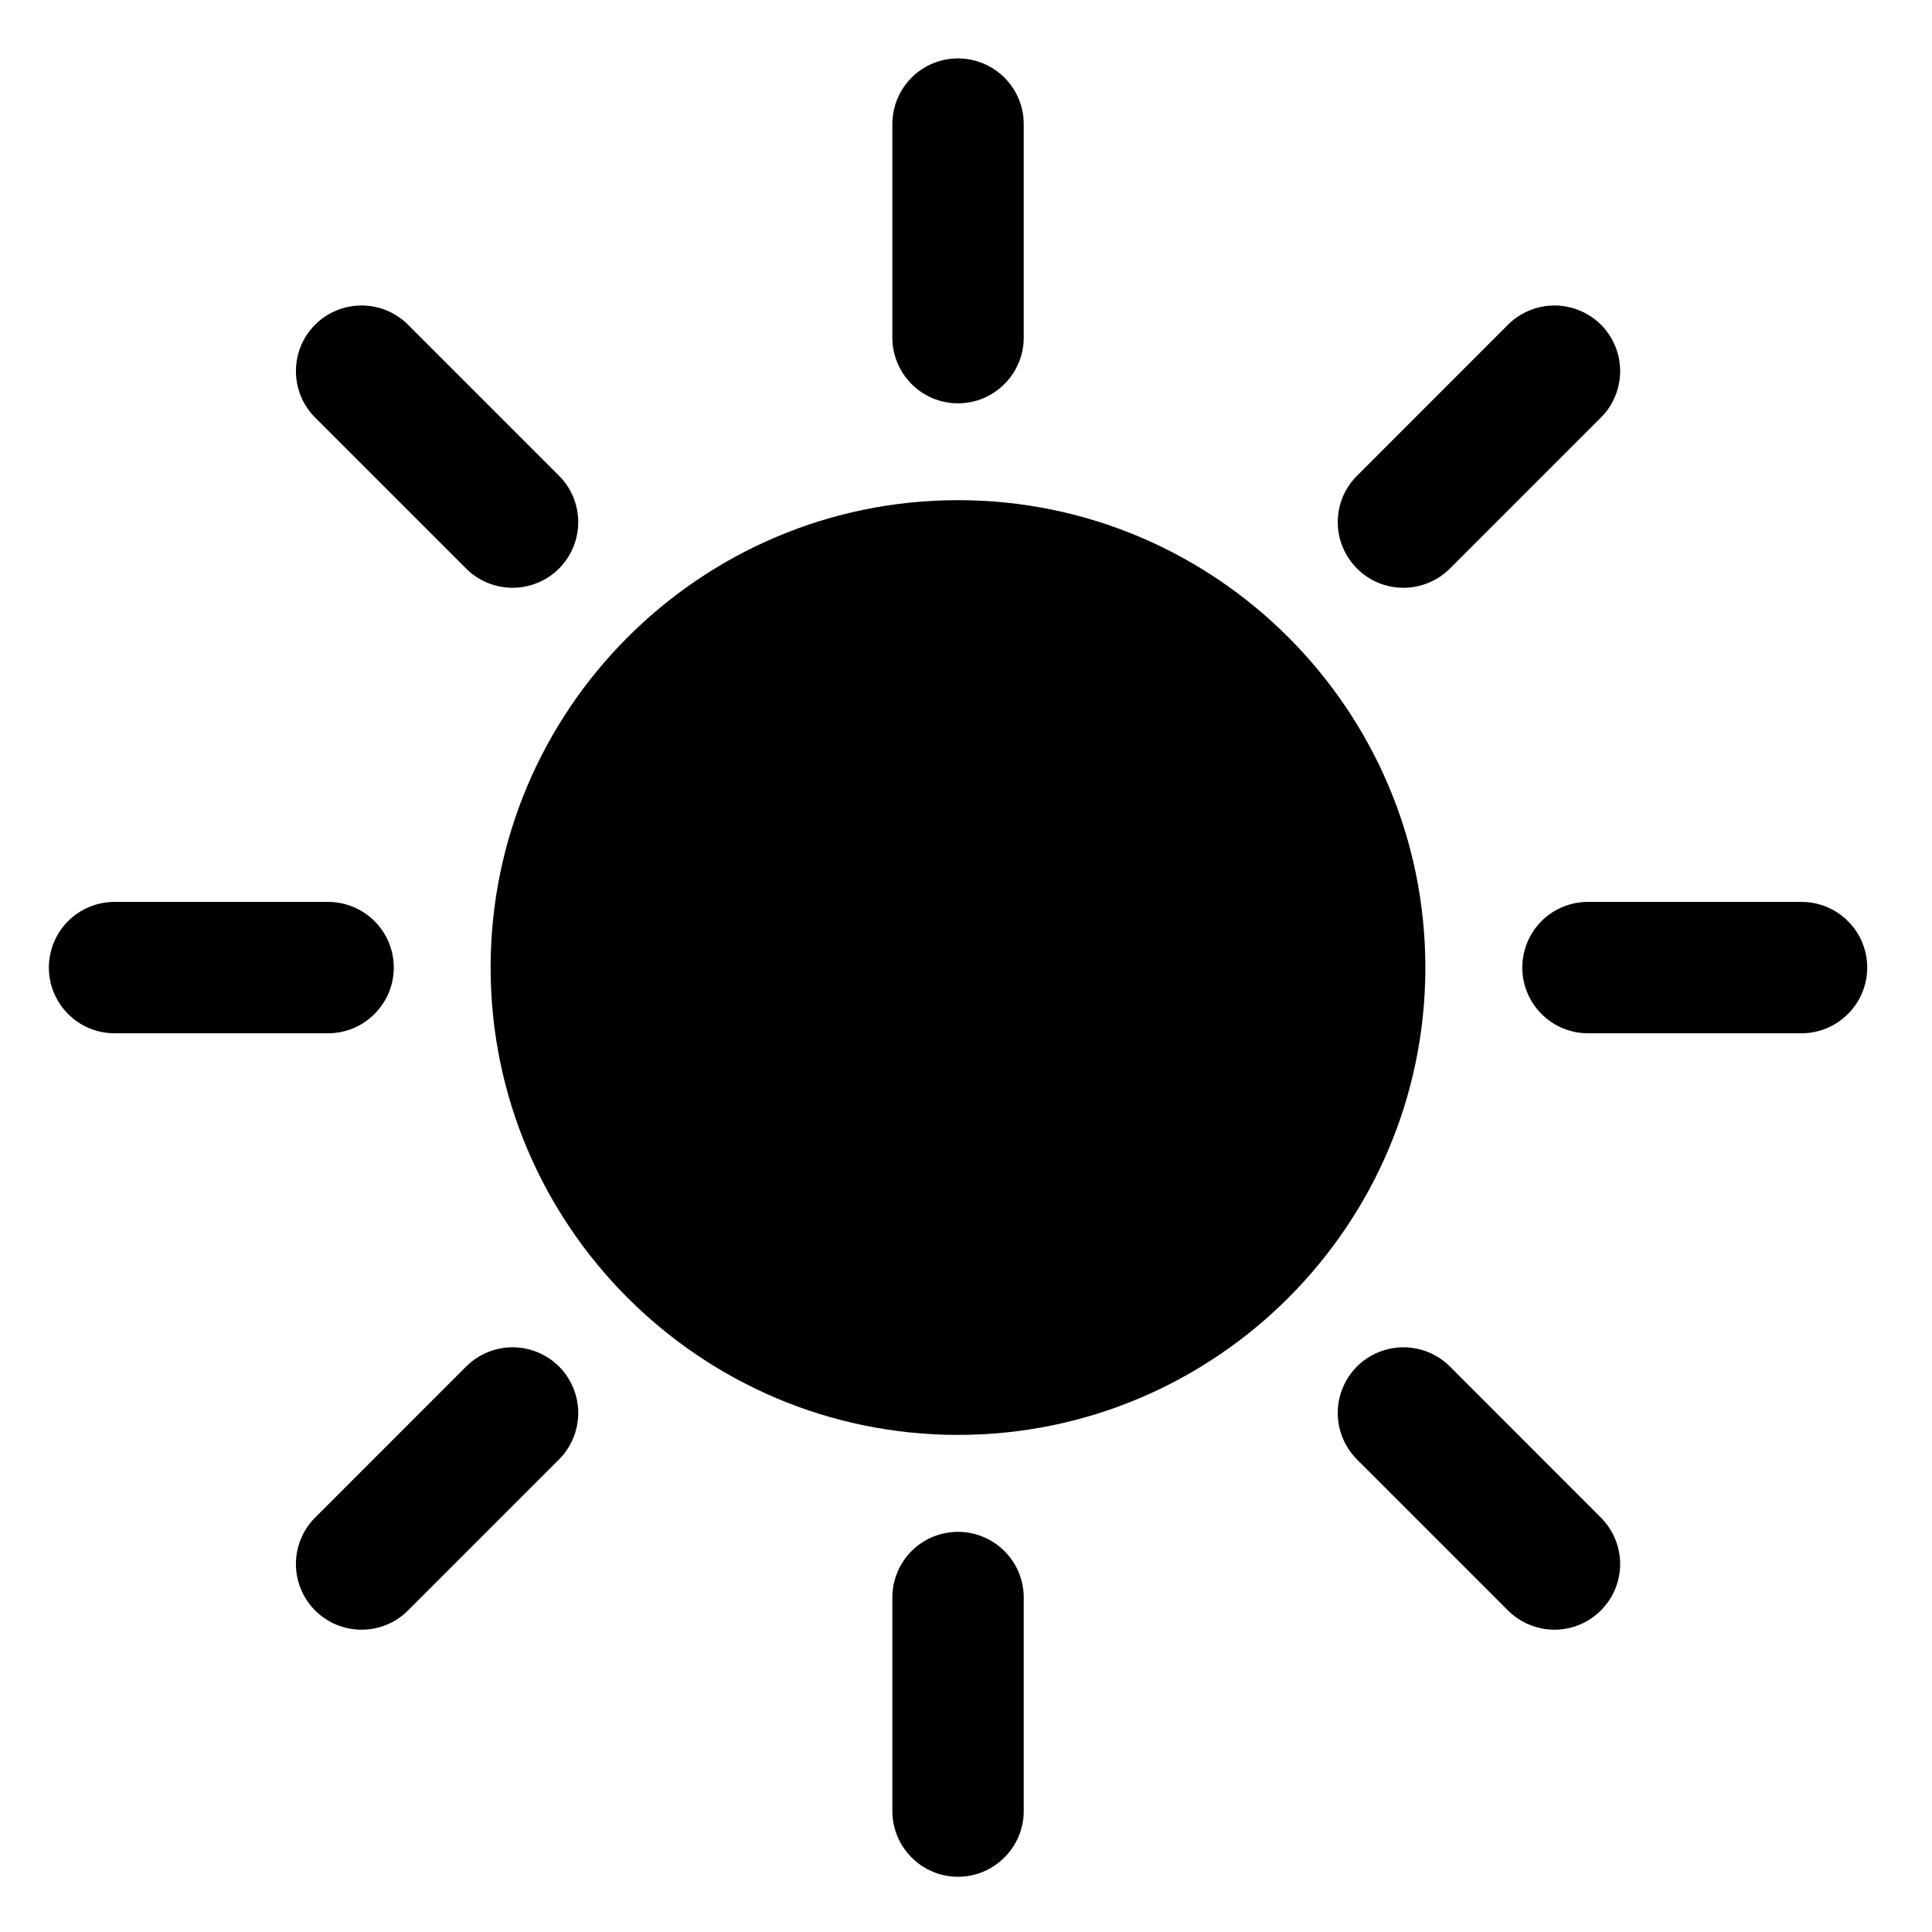 <svg width="17" height="17" viewBox="0 0 17 17" fill="none" xmlns="http://www.w3.org/2000/svg">
<g clip-path="url(#clip0_829_441)">
<path d="M8.429 12.048C10.381 12.048 11.964 10.465 11.964 8.513C11.964 6.561 10.381 4.979 8.429 4.979C6.477 4.979 4.895 6.561 4.895 8.513C4.895 10.465 6.477 12.048 8.429 12.048Z" fill="#6F6F6F" style="fill:#6F6F6F;fill:color(display-p3 0.435 0.435 0.435);fill-opacity:1;"/>
<path d="M8.43 12.626C6.162 12.626 4.317 10.781 4.317 8.514C4.317 6.246 6.162 4.401 8.43 4.401C10.697 4.401 12.542 6.246 12.542 8.514C12.542 10.781 10.697 12.626 8.43 12.626ZM8.43 5.557C6.799 5.557 5.473 6.883 5.473 8.514C5.473 10.144 6.799 11.47 8.43 11.47C10.06 11.47 11.386 10.144 11.386 8.514C11.386 6.883 10.06 5.557 8.43 5.557ZM8.43 3.549C8.276 3.549 8.129 3.488 8.021 3.379C7.913 3.271 7.852 3.124 7.852 2.971V1.092C7.852 0.938 7.913 0.791 8.021 0.683C8.129 0.575 8.276 0.514 8.43 0.514C8.583 0.514 8.73 0.575 8.838 0.683C8.947 0.791 9.008 0.938 9.008 1.092V2.971C9.008 3.124 8.947 3.271 8.838 3.379C8.73 3.488 8.583 3.549 8.43 3.549ZM8.43 16.514C8.276 16.514 8.129 16.453 8.021 16.344C7.913 16.236 7.852 16.089 7.852 15.936V14.057C7.852 13.903 7.913 13.756 8.021 13.648C8.129 13.54 8.276 13.479 8.43 13.479C8.583 13.479 8.73 13.54 8.838 13.648C8.947 13.756 9.008 13.903 9.008 14.057V15.936C9.008 16.089 8.947 16.236 8.838 16.344C8.73 16.453 8.583 16.514 8.43 16.514ZM15.852 9.092H13.973C13.819 9.092 13.672 9.031 13.564 8.922C13.456 8.814 13.395 8.667 13.395 8.514C13.395 8.36 13.456 8.213 13.564 8.105C13.672 7.997 13.819 7.936 13.973 7.936H15.852C16.005 7.936 16.152 7.997 16.26 8.105C16.369 8.213 16.43 8.36 16.43 8.514C16.43 8.667 16.369 8.814 16.26 8.922C16.152 9.031 16.005 9.092 15.852 9.092ZM2.887 9.092H1.008C0.854 9.092 0.707 9.031 0.599 8.922C0.491 8.814 0.43 8.667 0.43 8.514C0.43 8.36 0.491 8.213 0.599 8.105C0.707 7.997 0.854 7.936 1.008 7.936H2.887C3.04 7.936 3.187 7.997 3.295 8.105C3.404 8.213 3.465 8.36 3.465 8.514C3.465 8.667 3.404 8.814 3.295 8.922C3.187 9.031 3.04 9.092 2.887 9.092ZM12.349 5.172C12.273 5.172 12.198 5.157 12.128 5.128C12.058 5.099 11.994 5.057 11.941 5.003C11.832 4.894 11.771 4.747 11.771 4.594C11.771 4.441 11.832 4.294 11.941 4.186L13.269 2.857C13.323 2.803 13.387 2.761 13.457 2.732C13.527 2.703 13.602 2.688 13.678 2.688C13.754 2.688 13.829 2.703 13.899 2.732C13.969 2.761 14.033 2.803 14.087 2.857C14.195 2.965 14.256 3.112 14.256 3.266C14.256 3.419 14.195 3.566 14.087 3.674L12.758 5.003C12.704 5.057 12.64 5.099 12.57 5.128C12.5 5.157 12.425 5.172 12.349 5.172ZM3.181 14.34C3.106 14.34 3.03 14.325 2.96 14.296C2.89 14.267 2.826 14.224 2.773 14.171C2.664 14.062 2.604 13.915 2.604 13.762C2.604 13.609 2.664 13.462 2.773 13.353L4.102 12.024C4.21 11.916 4.357 11.855 4.51 11.855C4.663 11.855 4.81 11.916 4.919 12.024C5.027 12.133 5.088 12.28 5.088 12.433C5.088 12.586 5.027 12.733 4.919 12.842L3.59 14.171C3.537 14.224 3.473 14.267 3.403 14.296C3.333 14.325 3.257 14.34 3.181 14.34ZM13.678 14.34C13.602 14.34 13.527 14.325 13.457 14.296C13.386 14.267 13.323 14.224 13.269 14.171L11.94 12.842C11.832 12.733 11.771 12.586 11.771 12.433C11.771 12.28 11.832 12.133 11.94 12.024C12.049 11.916 12.196 11.855 12.349 11.855C12.502 11.855 12.649 11.916 12.758 12.024L14.086 13.353C14.195 13.462 14.256 13.609 14.256 13.762C14.256 13.915 14.195 14.062 14.086 14.171C14.033 14.224 13.969 14.267 13.899 14.296C13.829 14.325 13.754 14.34 13.678 14.34ZM4.51 5.172C4.434 5.172 4.359 5.157 4.289 5.128C4.219 5.099 4.155 5.057 4.102 5.003L2.773 3.674C2.664 3.566 2.604 3.419 2.604 3.266C2.604 3.112 2.664 2.965 2.773 2.857C2.826 2.803 2.89 2.761 2.96 2.732C3.03 2.703 3.106 2.688 3.181 2.688C3.257 2.688 3.333 2.703 3.403 2.732C3.473 2.761 3.536 2.803 3.59 2.857L4.919 4.186C5.027 4.294 5.088 4.441 5.088 4.594C5.088 4.747 5.027 4.894 4.919 5.003C4.865 5.057 4.802 5.099 4.731 5.128C4.661 5.157 4.586 5.172 4.51 5.172Z" fill="#6F6F6F" style="fill:#6F6F6F;fill:color(display-p3 0.435 0.435 0.435);fill-opacity:1;"/>
</g>
<defs>
<clipPath id="clip0_829_441">
<rect width="16" height="16" fill="white" style="fill:white;fill-opacity:1;" transform="translate(0.43 0.514)"/>
</clipPath>
</defs>
</svg>
